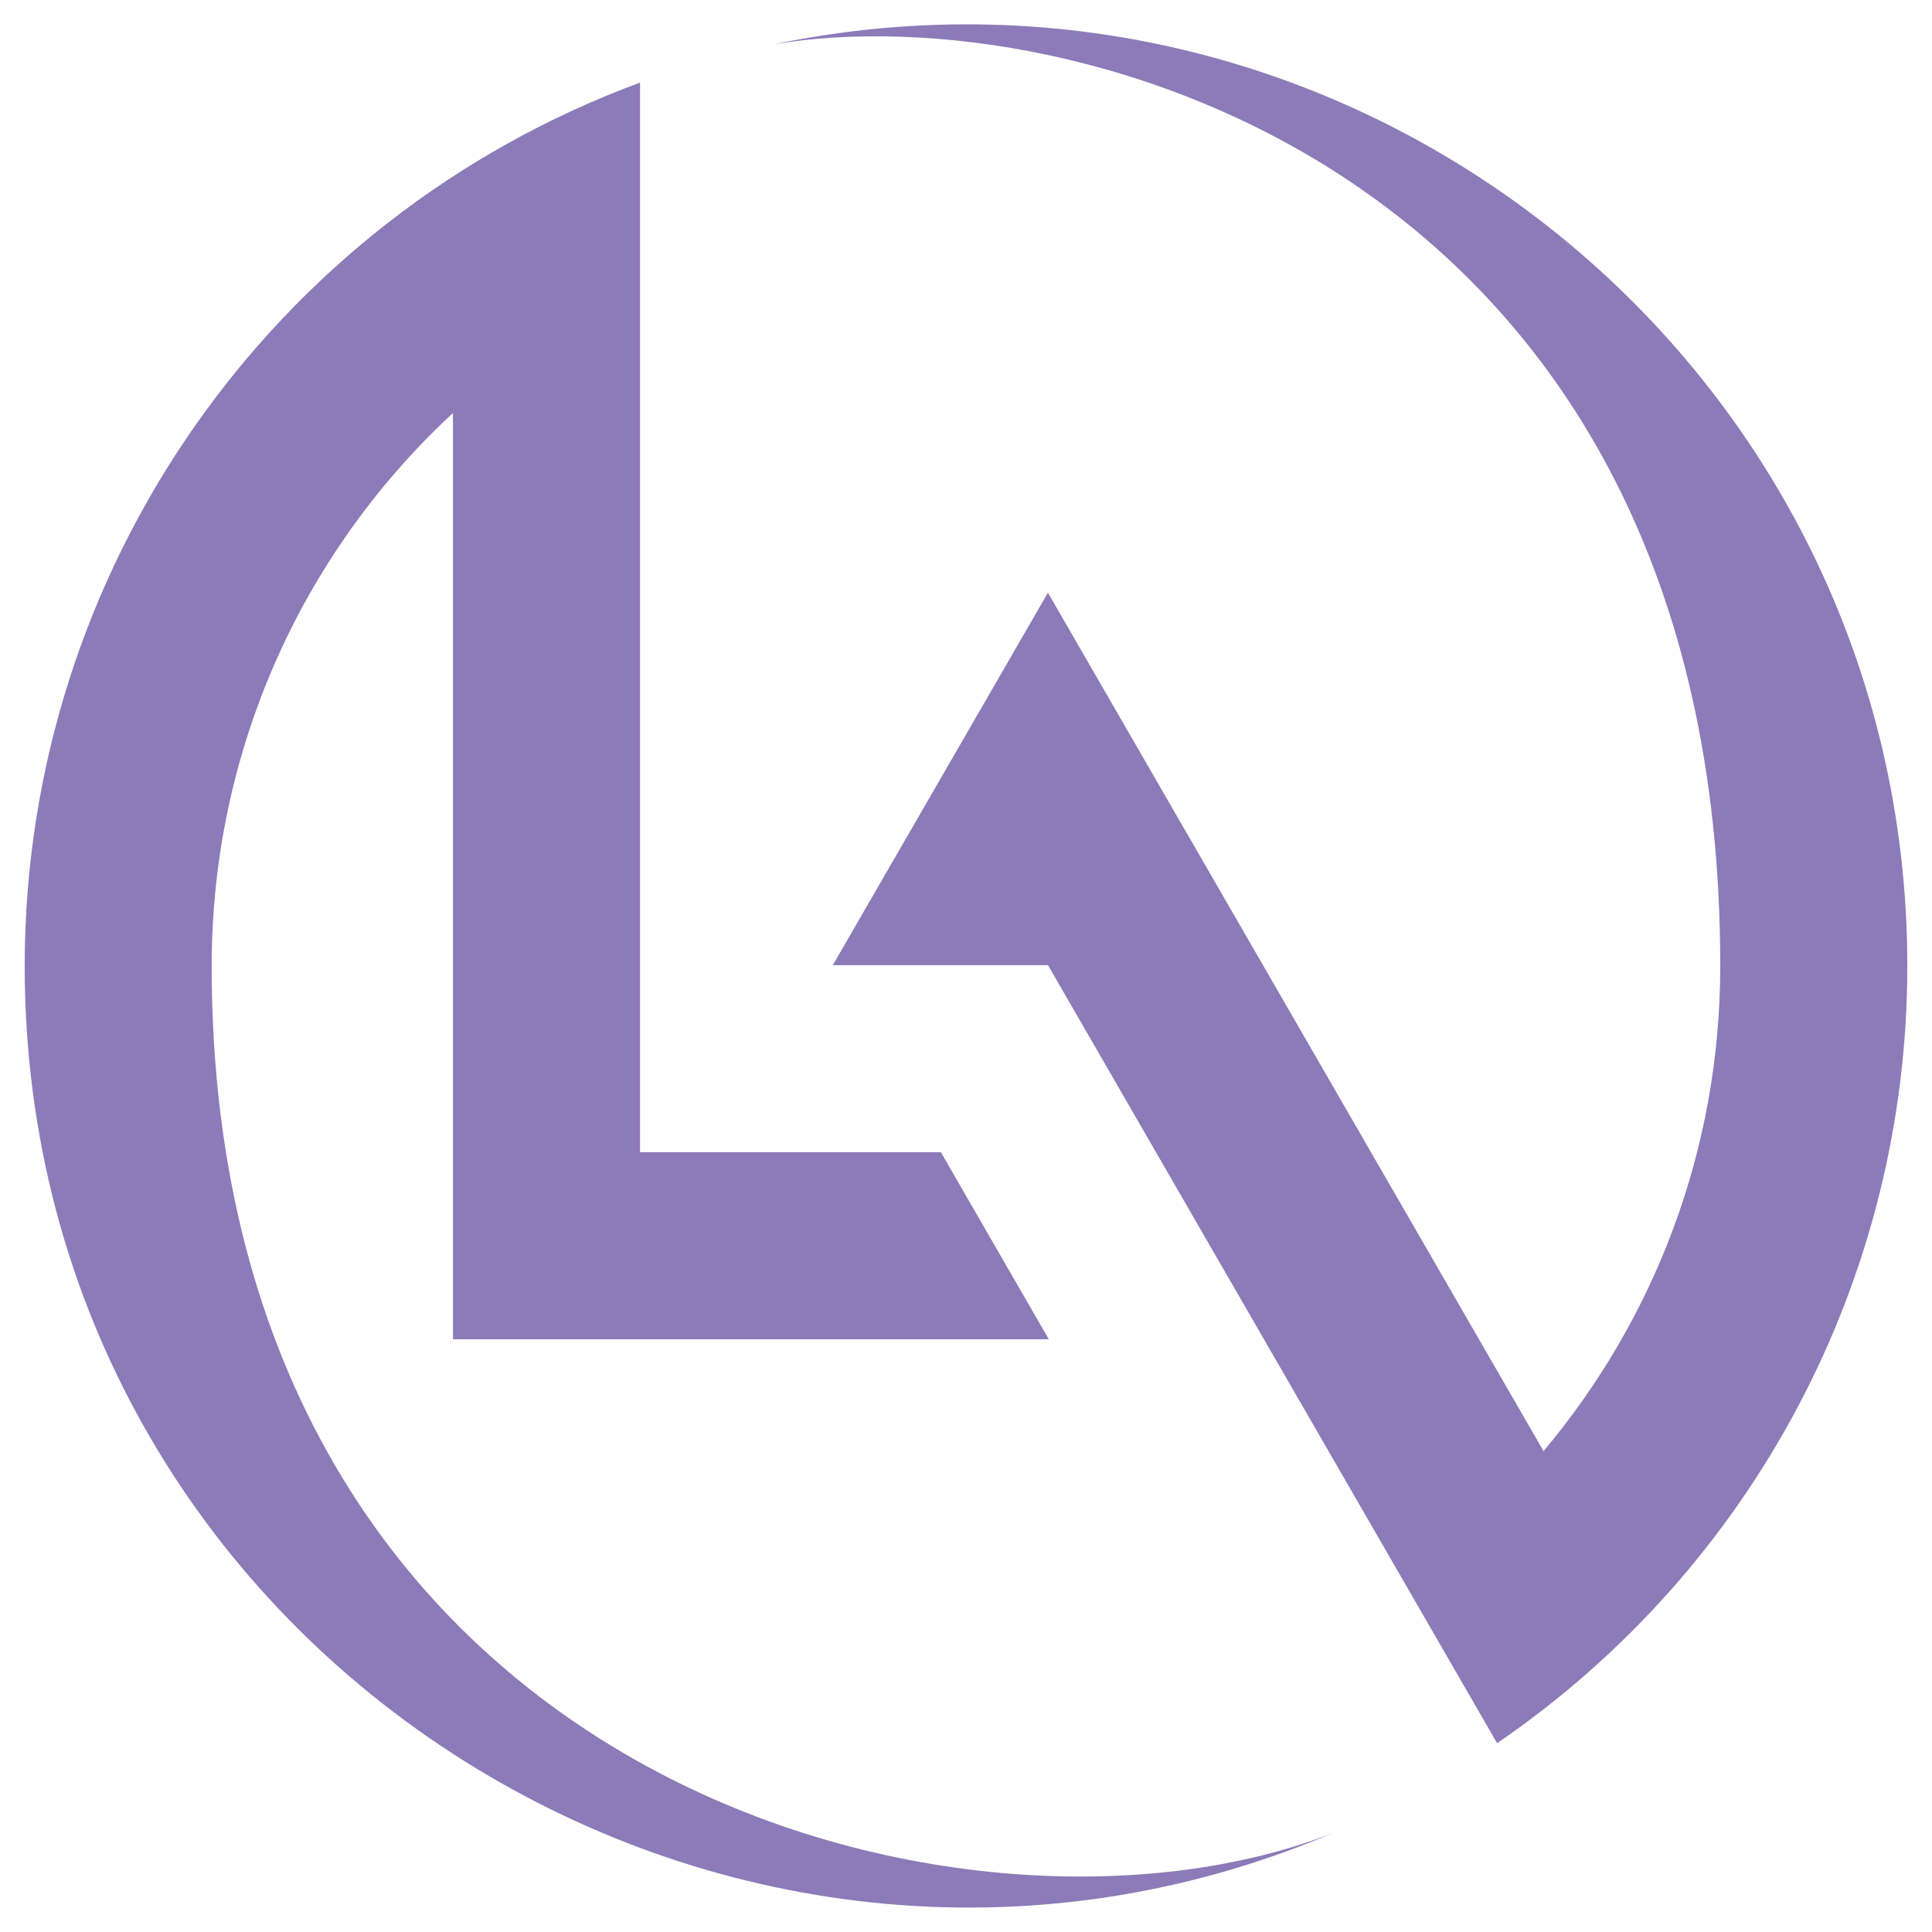 <?xml version="1.0" encoding="utf-8"?>
<!-- Generator: Adobe Illustrator 16.0.0, SVG Export Plug-In . SVG Version: 6.00 Build 0)  -->
<!DOCTYPE svg PUBLIC "-//W3C//DTD SVG 1.1//EN" "http://www.w3.org/Graphics/SVG/1.1/DTD/svg11.dtd">
<svg version="1.1" id="Calque_1" xmlns="http://www.w3.org/2000/svg" xmlns:xlink="http://www.w3.org/1999/xlink" x="0px" y="0px"
	 width="32px" height="32px" viewBox="58.333 17 32 32" enable-background="new 58.333 17 32 32" xml:space="preserve">
<g id="XMLID_95_">
	<path id="XMLID_97_" fill-rule="evenodd" clip-rule="evenodd" fill="#8D7AB8" d="M83.13,45.873
		c4.231-2.897,6.794-7.684,6.794-12.873c0-9.916-9.124-17.27-18.777-15.266C76.167,16.888,86.826,19.87,86.826,33
		c0,3.059-1.101,5.862-2.927,8.035L75.69,26.817l-3.563,6.169h3.564L83.13,45.873z"/>
	<path id="XMLID_96_" fill-rule="evenodd" clip-rule="evenodd" fill="#8D7AB8" d="M68.934,21.73v-3.362
		C62.827,20.623,58.742,26.454,58.742,33c0,11.335,11.628,18.631,21.666,14.361C74.3,49.753,61.839,46.491,61.839,33
		c0-3.487,1.44-6.79,3.996-9.159c0,5.114,0,10.228,0,15.341h9.869l-1.787-3.098h-4.983C68.934,31.3,68.934,26.515,68.934,21.73z"/>
</g>
</svg>

